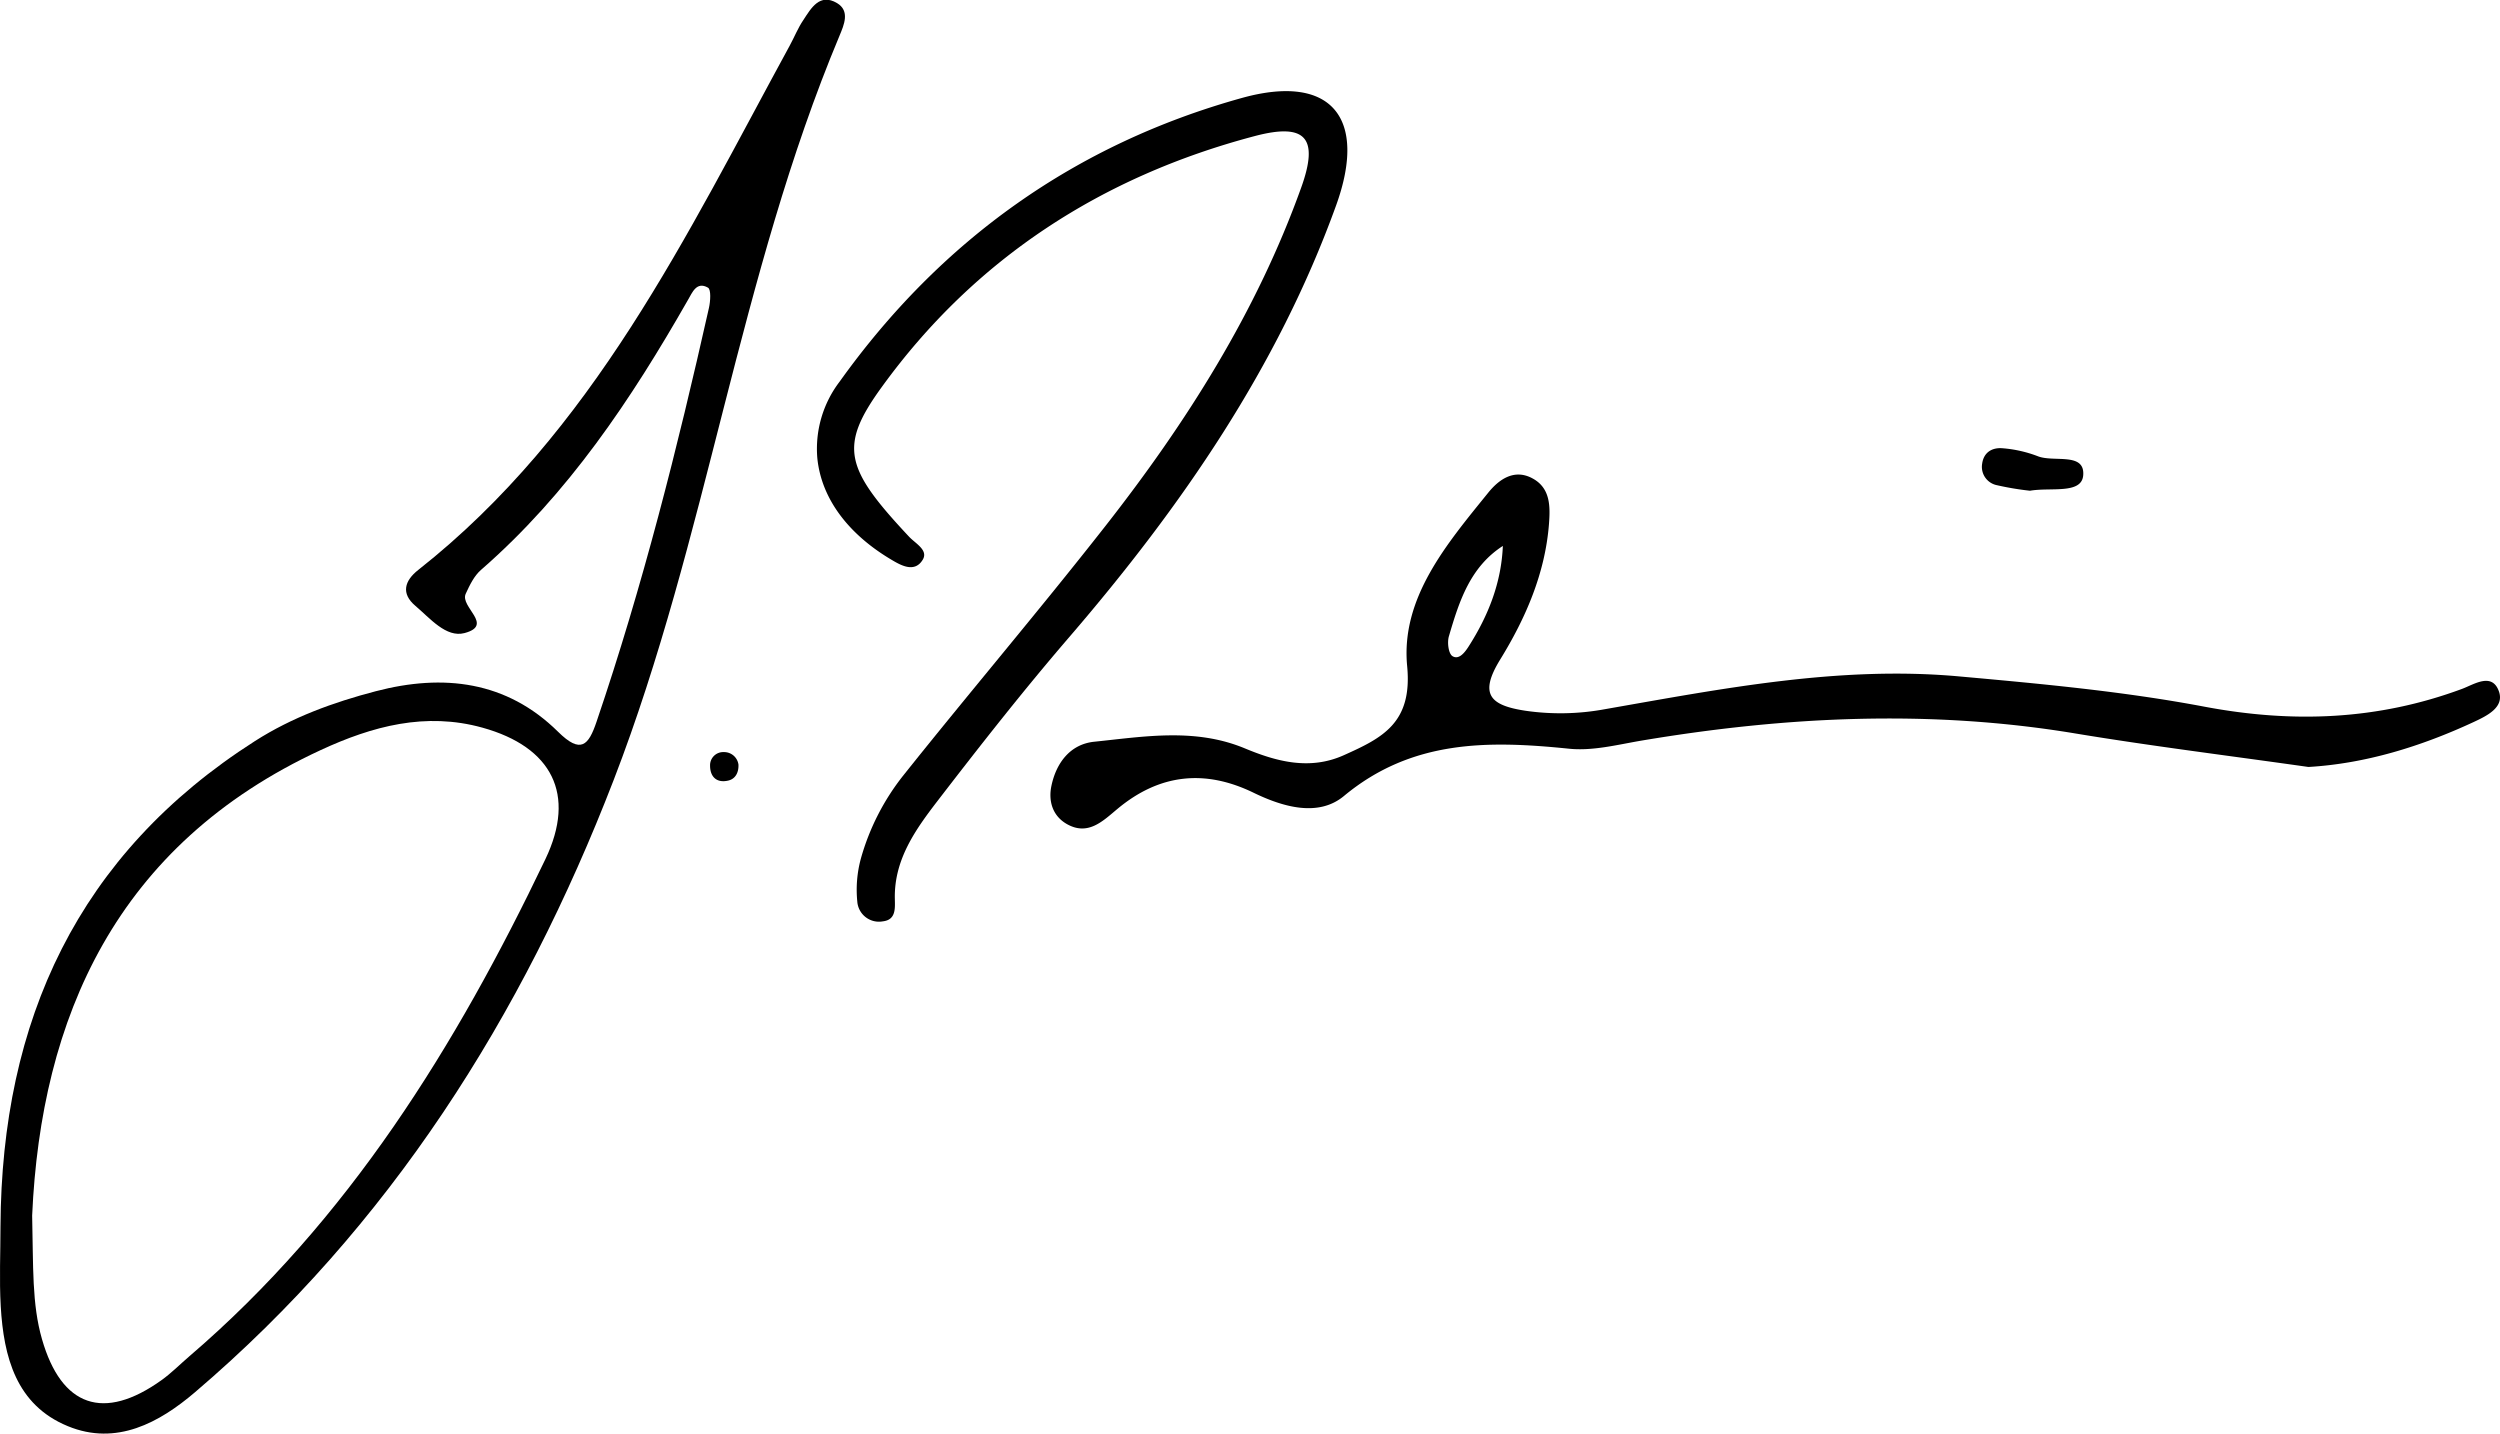 <svg viewBox="0 0 610.36 350" xmlns="http://www.w3.org/2000/svg"><path d="m.12 299.38c.26-50.18 18.88-90.85 62.15-118.47 9.07-5.79 19.1-9.44 29.47-12.15 16.52-4.32 31.94-2.51 44.5 9.89 5.58 5.52 7.45 3.32 9.4-2.43 11.26-33.12 19.8-67 27.45-101.07.36-1.61.55-4.46-.24-4.92-2.81-1.62-3.86 1.26-4.89 3-13.85 24.27-29.22 47.35-50.53 65.91-1.68 1.46-2.77 3.74-3.73 5.83-1.47 3.21 7 7.65-.29 9.59-4.5 1.19-8.43-3.63-12-6.65s-2.64-6.13.7-8.76c42.8-33.75 65.48-81.77 90.69-128 1.14-2.08 2-4.3 3.34-6.27 1.91-2.92 4-6.62 8.21-4.13 3.22 1.92 1.72 5.32.6 8-24.57 58.69-32.29 122.52-55.12 181.67-22.29 57.75-54.71 108.98-102.24 149.5-8.64 7.37-19.16 13.18-31.05 8.26-12.61-5.18-15.65-16.93-16.36-29.27-.37-6.49-.06-13.02-.06-19.53zm7.73-2.62c.3 12.64-.08 21.54 2.4 30.19 4.75 16.55 15.07 20.11 29.19 10 2.39-1.71 4.48-3.84 6.72-5.76 38.94-33.36 65.21-75.86 87-121.44 7.56-15.82 1.61-27.37-15.35-32.09-13.91-3.88-26.91-.37-39.5 5.46-50.06 23.16-68.31 65.47-70.46 113.64z"/><path d="m563.58 187.25c-19.42-2.76-38.22-5.08-56.9-8.18-35.5-5.9-70.79-4.17-106.07 1.77-5.82 1-11.84 2.55-17.57 1.95-19.65-2-38.33-2.25-54.94 11.56-6.21 5.15-14.76 2.73-22.05-.81-11.86-5.76-22.91-4.61-33.14 3.87-3.62 3-7.27 6.79-12.54 3.72-3.41-2-4.45-5.57-3.67-9.28 1.19-5.68 4.65-10.16 10.44-10.76 12.27-1.26 24.62-3.43 36.78 1.62 7.69 3.2 15.79 5.42 24.14 1.68 9.38-4.21 16.83-7.83 15.49-21.76-1.6-16.64 9.7-29.86 19.79-42.34 2.53-3.13 6.3-6 10.89-3.45 4.35 2.39 4.25 6.93 3.95 11-.92 12.1-5.69 23.06-11.9 33.15-5.26 8.54-2.49 11.23 6.19 12.54a59.5 59.5 0 0 0 19.39-.39c28.6-5 57.22-10.65 86.45-8 20 1.8 40.16 3.66 59.88 7.39 21.62 4.08 42.34 3.28 62.92-4.35 2.93-1.09 7.34-4.12 9 .66 1.36 3.93-3.11 6-6.23 7.46-12.97 6.02-26.5 10.15-40.3 10.95zm-196.5-54.07c-8.16 5.16-10.85 13.67-13.35 22.2-.43 1.47-.1 4.16.86 4.8 1.57 1 3-.85 3.91-2.26 4.87-7.59 8.1-15.75 8.42-24.89l.87-.77z"/><path d="m199.55 111.9a27 27 0 0 1 5.45-18.74c24.69-34.52 57.5-57.95 98.26-69.26 21.65-6 30.71 4.74 22.95 26.23-14.29 39.56-37.77 73.55-65 105.23-11.2 13-21.83 26.55-32.3 40.16-5.38 7-10.66 14.36-10.44 23.94.05 2.38.26 5.11-2.92 5.48a5.3 5.3 0 0 1 -6.25-4.86 29 29 0 0 1 .87-10.44 57.65 57.65 0 0 1 10.48-20.46c16.24-20.37 33.14-40.22 49.21-60.73 19.81-25.28 36.93-52.27 47.84-82.71 4.32-12.05 1.14-15.83-11.39-12.51-37.31 9.86-68.31 29.88-91.03 61.26-10.56 14.55-9 19.82 6.65 36.53 1.57 1.68 4.74 3.27 3.37 5.6-2 3.38-5.43 1.37-7.8-.05-10.2-6.08-16.93-14.64-17.95-24.67z"/><path d="m495.61 119.81a70.51 70.51 0 0 1 -8.06-1.35 4.56 4.56 0 0 1 -3.62-5.24c.38-2.83 2.48-4 5-3.78a30.78 30.78 0 0 1 8.55 1.93c3.91 1.59 11.62-1.07 11.12 4.72-.42 4.62-7.93 2.84-12.99 3.72z"/><path d="m180.29 186.67c.08 1.9-.71 3.5-2.52 3.91-2.79.64-4.41-.92-4.41-3.65a3.21 3.21 0 0 1 3.35-3.31 3.53 3.53 0 0 1 3.58 3.05z"/></svg>